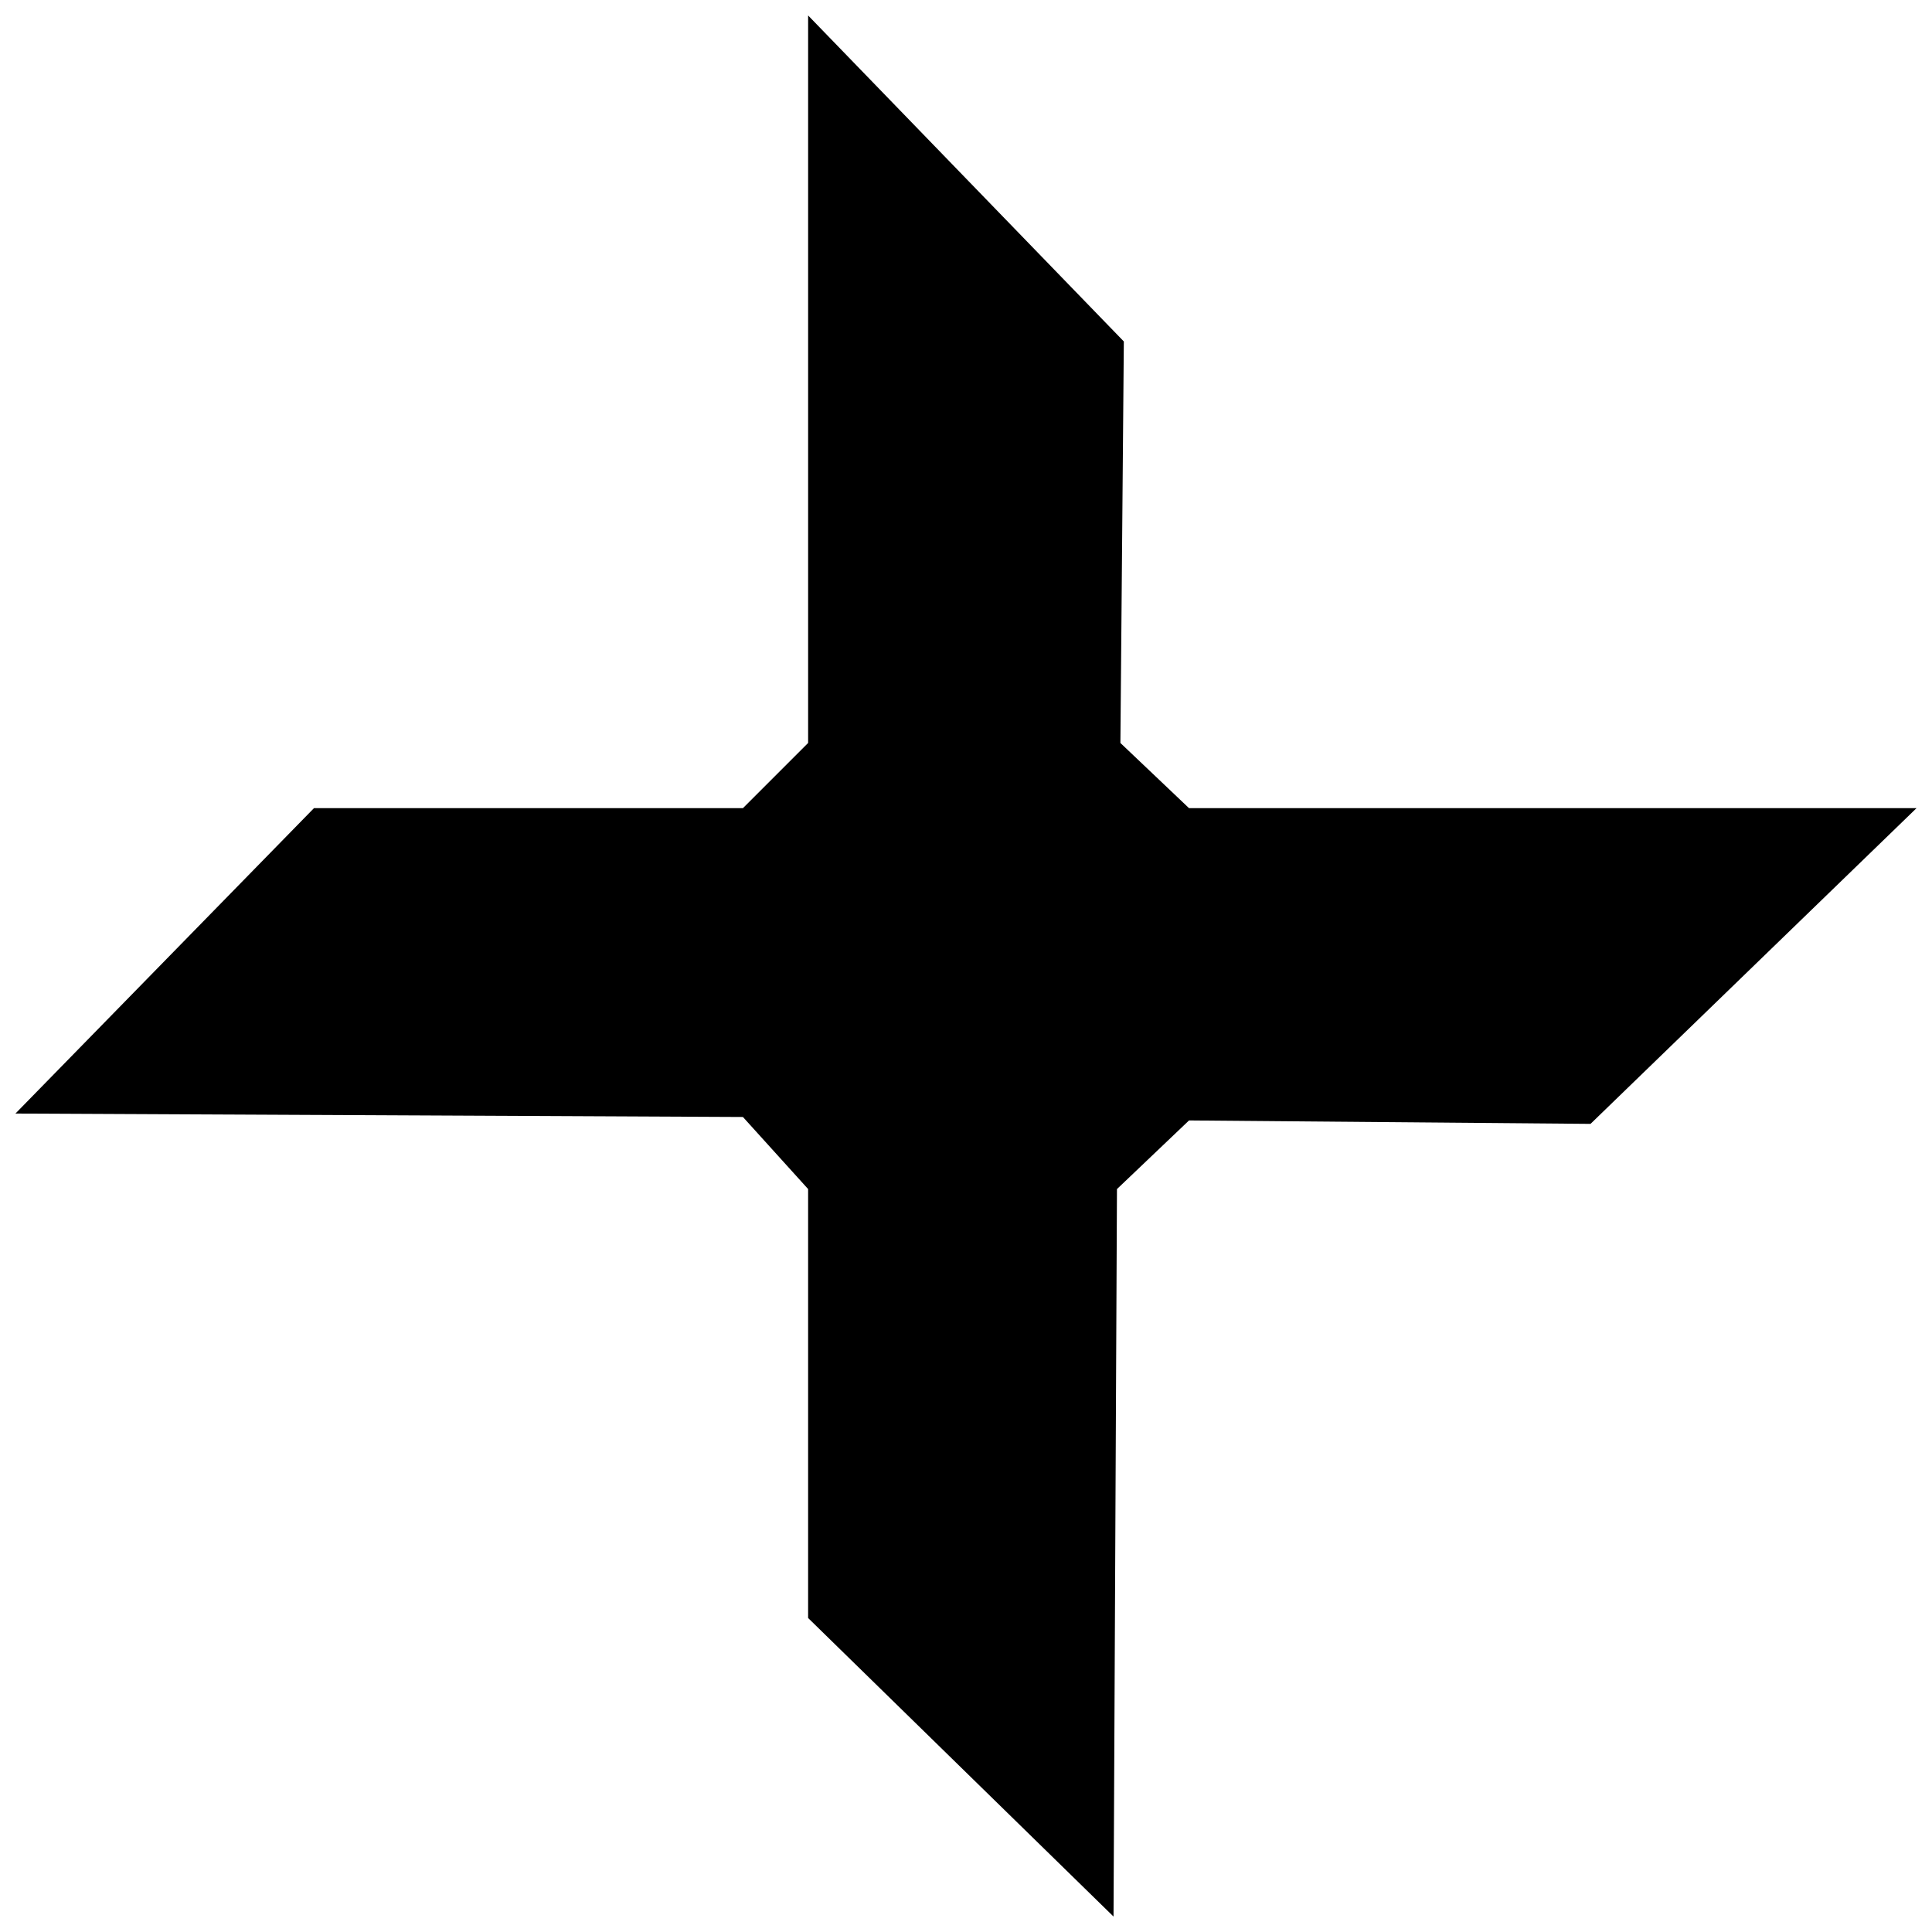 <?xml version="1.0" encoding="UTF-8"?>
<!-- Uploaded to: SVG Repo, www.svgrepo.com, Generator: SVG Repo Mixer Tools -->
<svg width="800px" height="800px" version="1.1" viewBox="144 144 512 512" xmlns="http://www.w3.org/2000/svg">
 <defs>
  <clipPath id="a">
   <path d="m148.09 148.09h503.81v503.81h-503.81z"/>
  </clipPath>
 </defs>
 <g clip-path="url(#a)">
  <path d="m358.16 340.89v-192.79l83.668 86.395-0.91 106.4 18.188 17.277h192.79l-86.391 83.668-106.4-0.91-19.098 18.188-0.91 192.79-80.938-79.117v-113.68l-17.277-19.098-192.79-0.91 79.117-80.938h113.68z" fill-rule="evenodd"/>
 </g>
</svg>